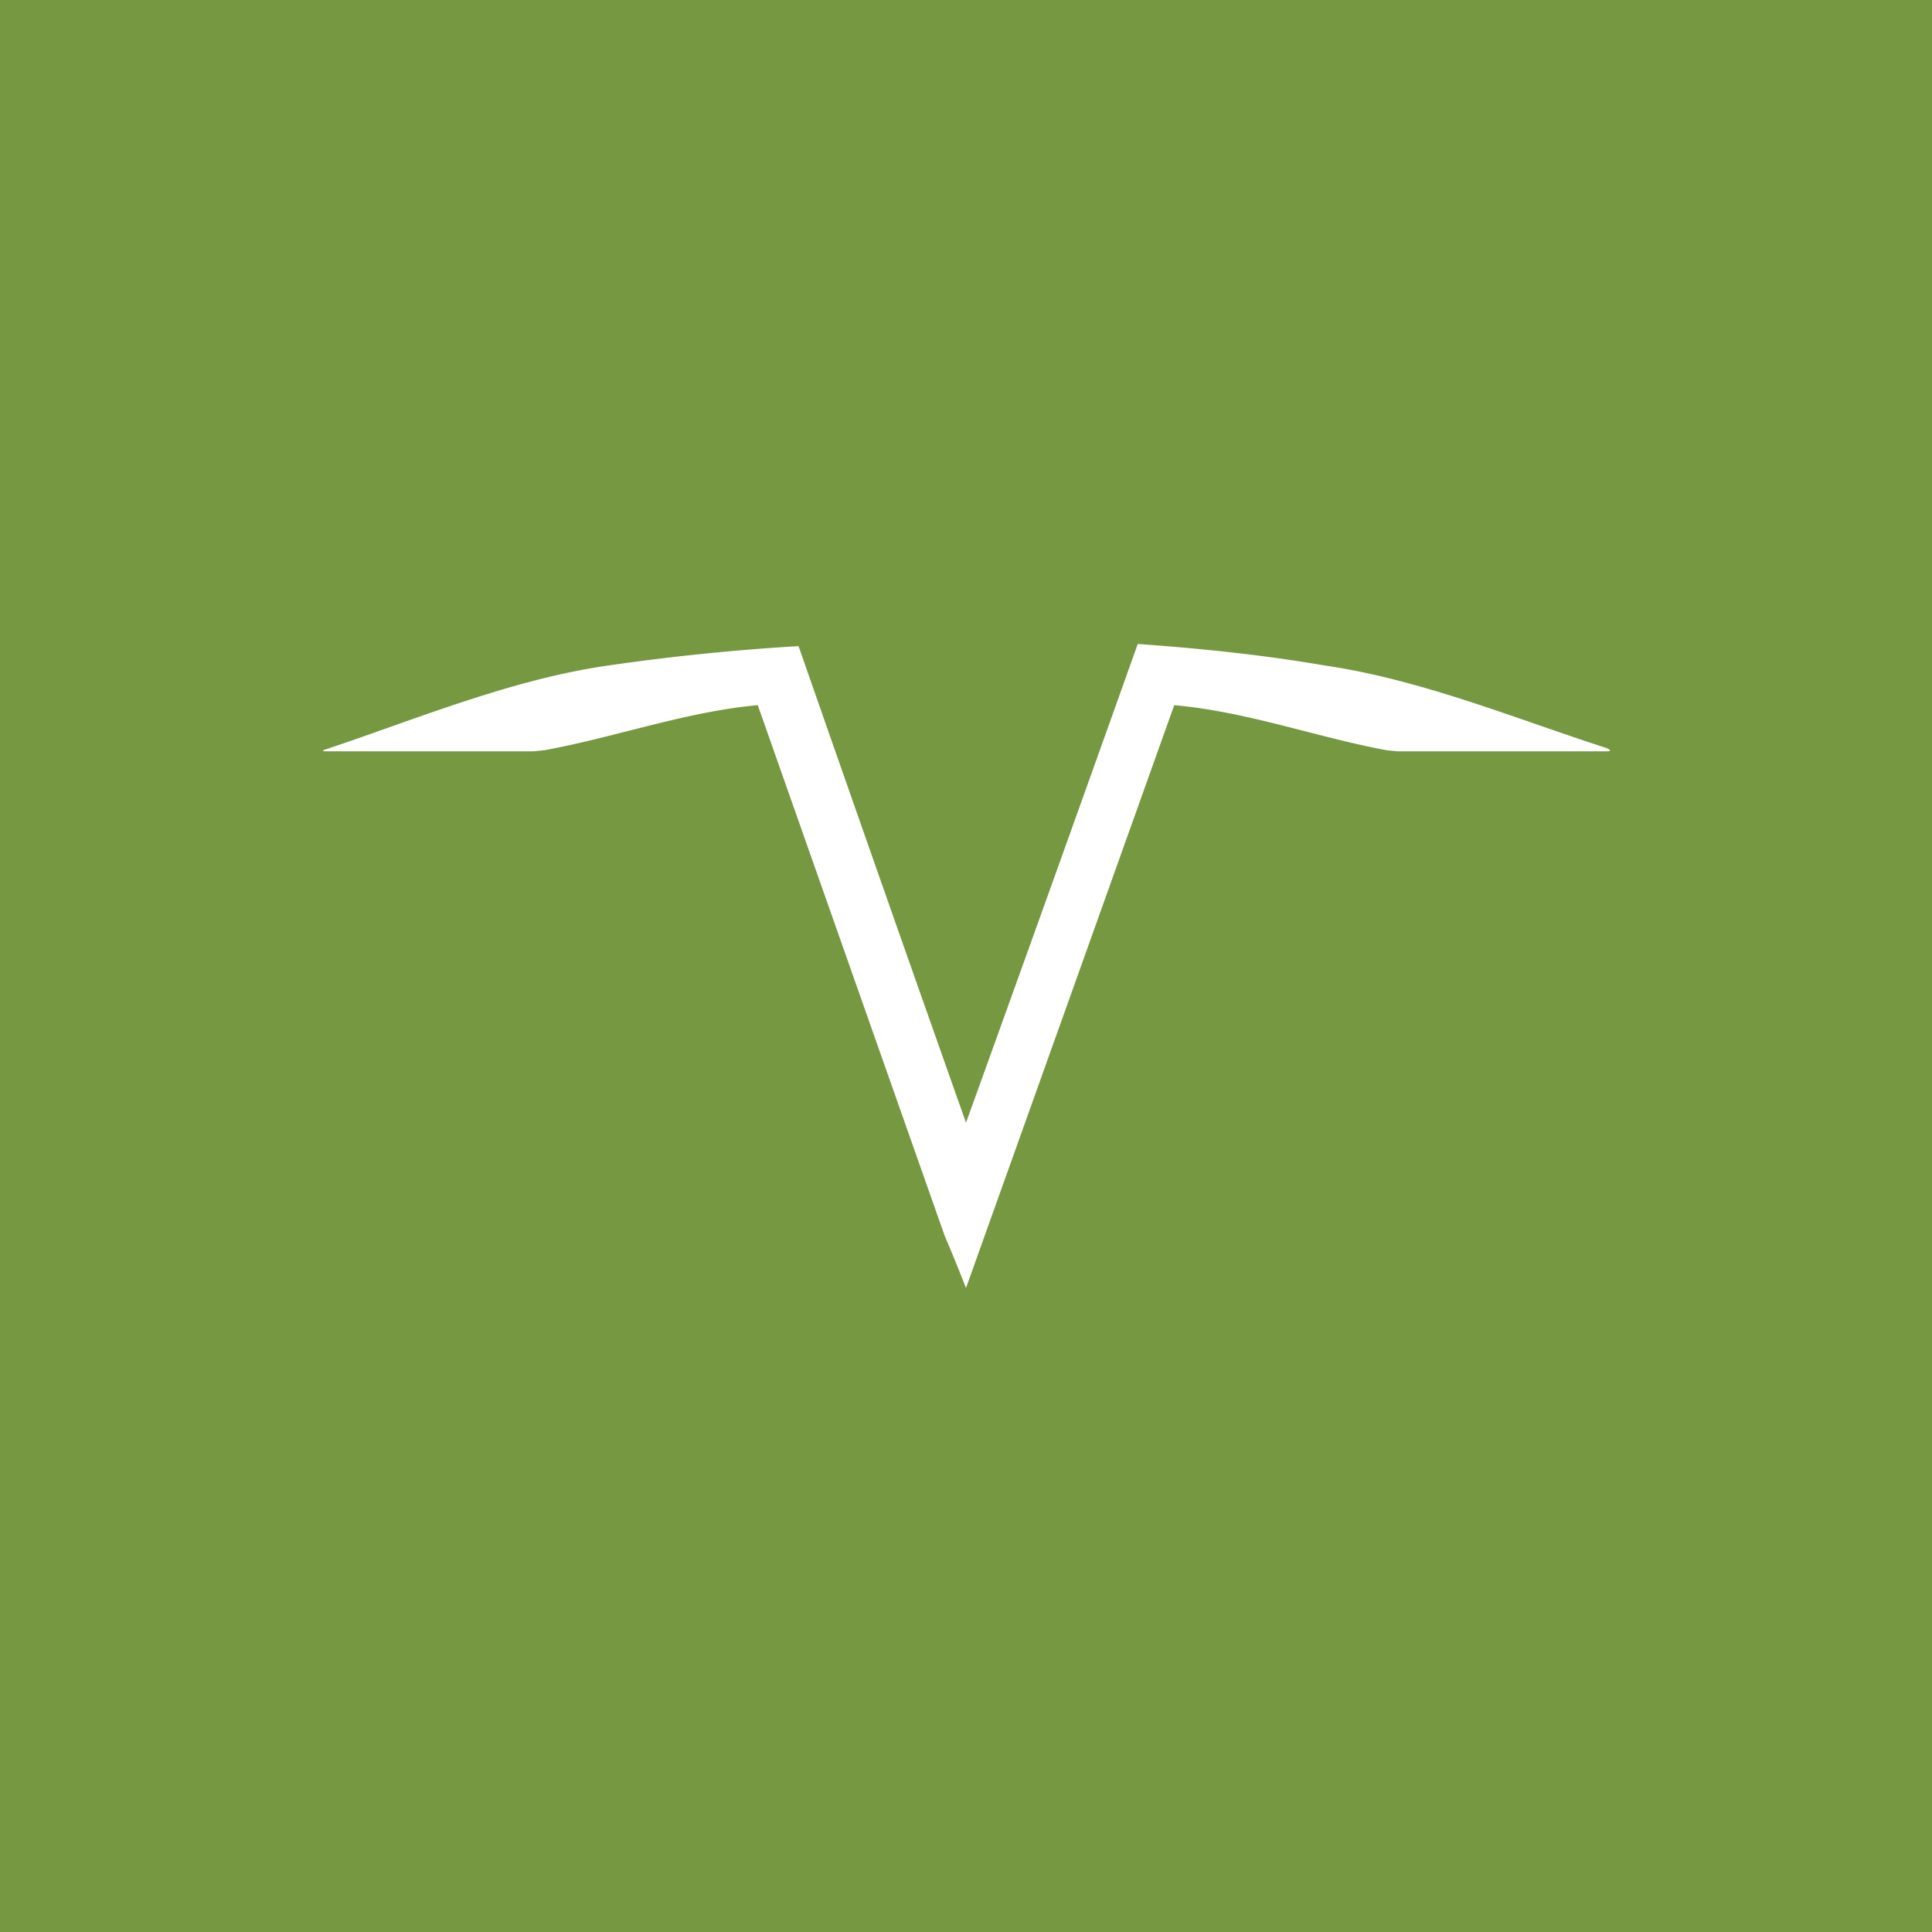 <!-- by TradingView --><svg width="18" height="18" viewBox="0 0 18 18" xmlns="http://www.w3.org/2000/svg"><path fill="#769841" d="M0 0h18v18H0z"/><path d="M9 12a17.28 17.28 0 0 0-.2-.49 25229.9 25229.9 0 0 1-1.74-4.94c-.67.06-1.33.3-1.99.42l-.1.01H3.04c-.04 0-.04-.01 0-.02.84-.28 1.72-.65 2.63-.78a20.9 20.9 0 0 1 1.77-.18A1121.3 1121.3 0 0 0 9 10.46 1117.3 1117.3 0 0 0 10.6 6c.57.04 1.16.1 1.74.2.9.13 1.79.5 2.63.77.04.02.04.03 0 .03h-1.95l-.1-.01c-.65-.12-1.3-.36-1.98-.42A19572.35 19572.35 0 0 1 9 12Z" fill="#fff"/></svg>